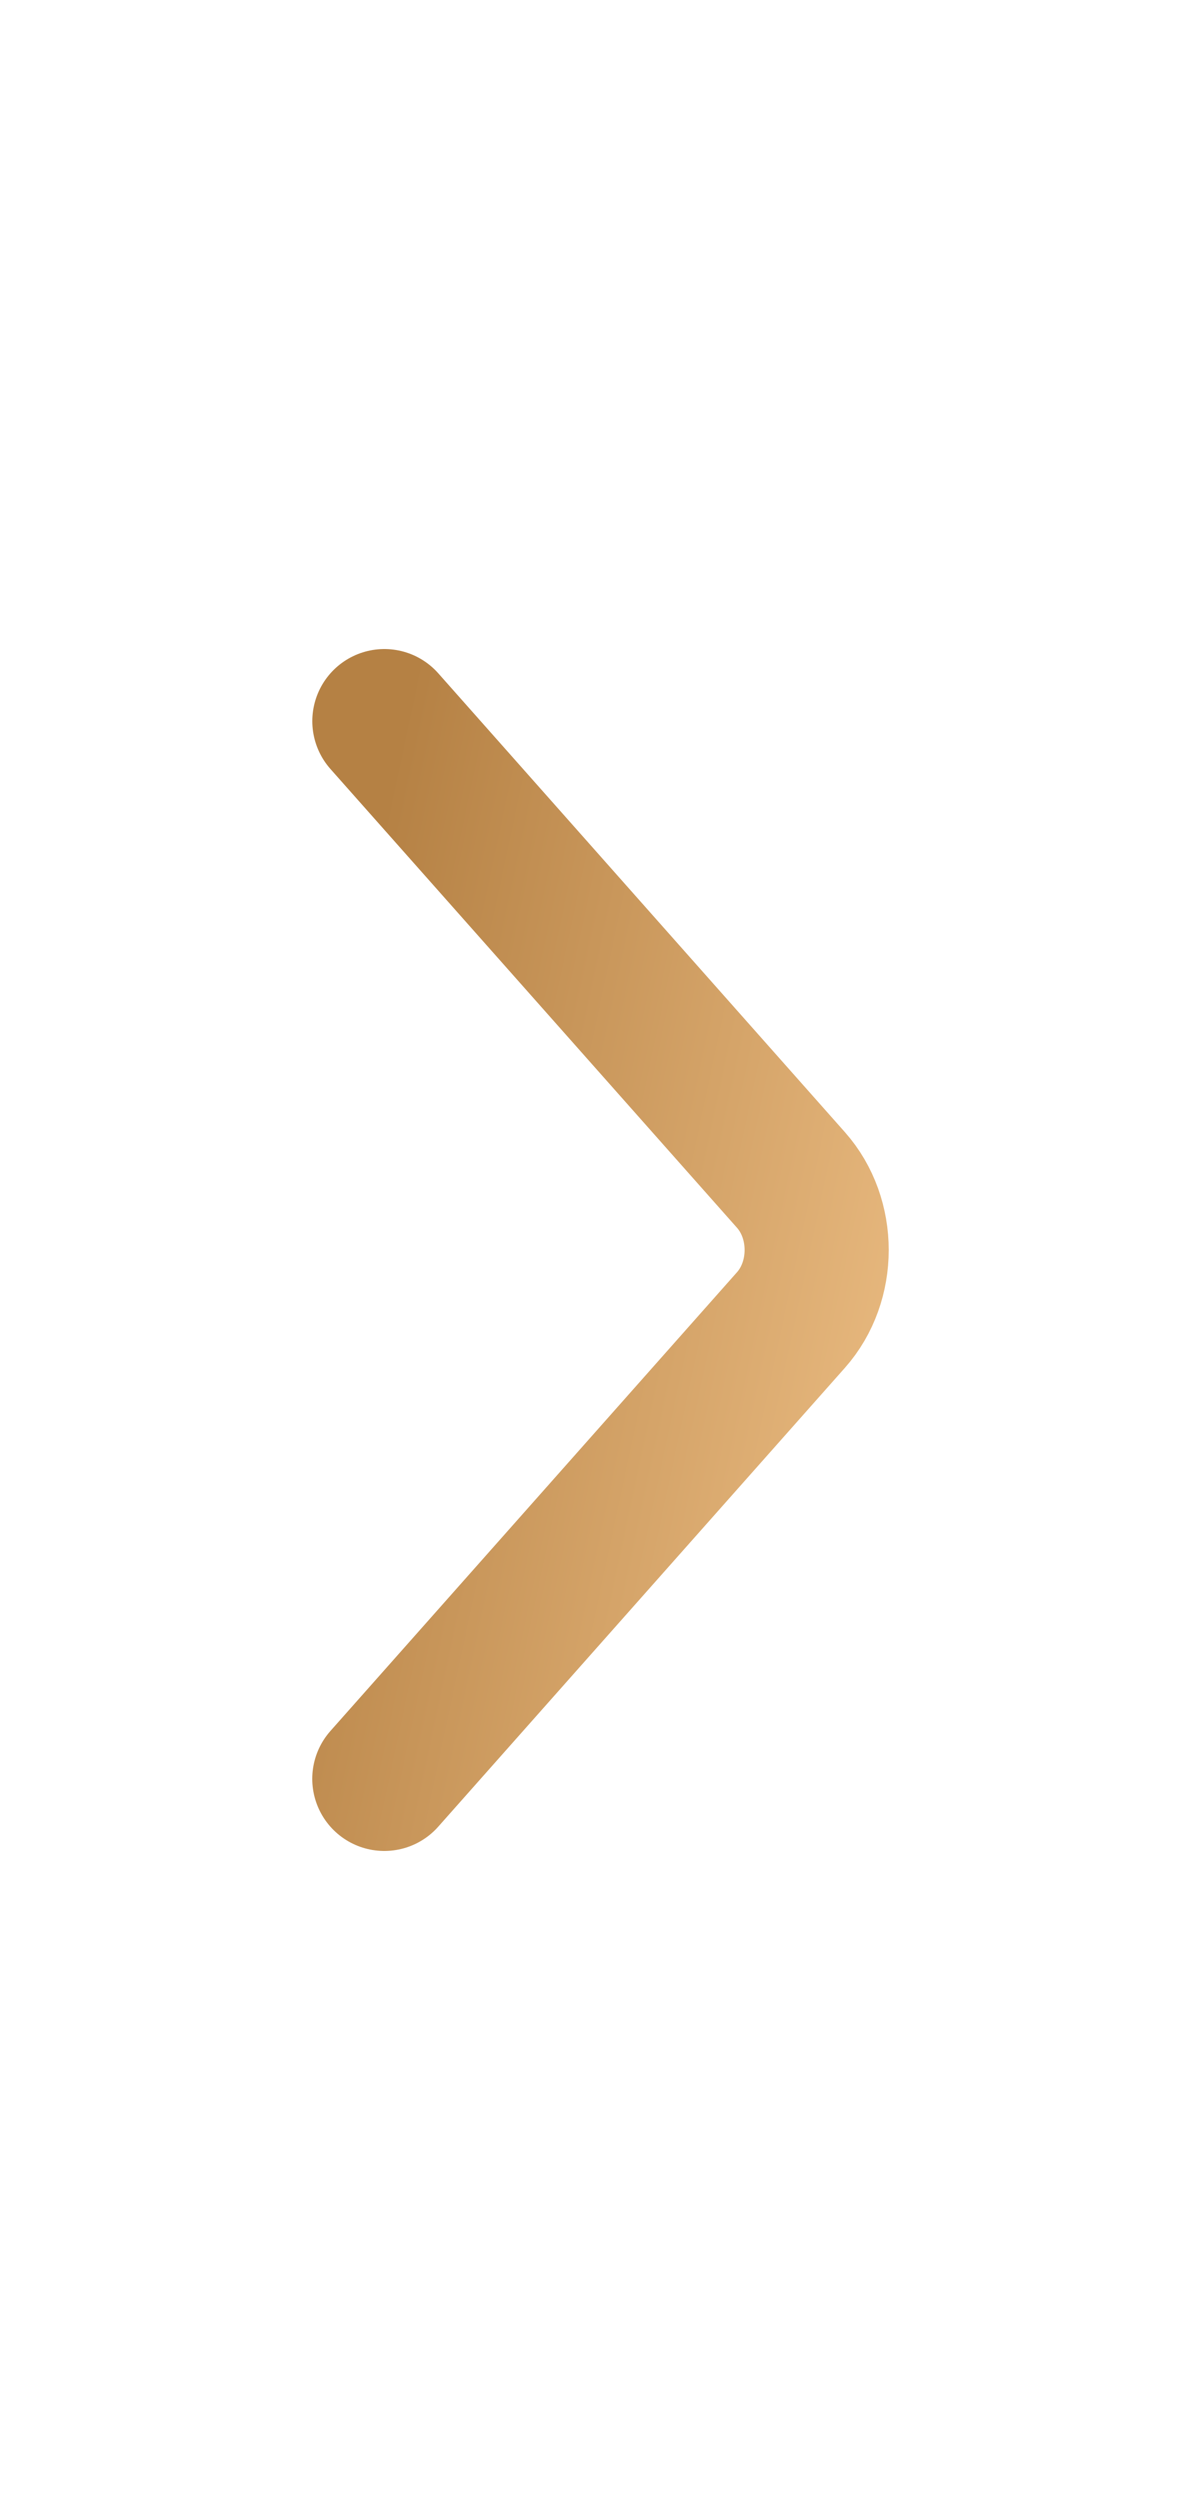 <svg width="25" height="52" viewBox="0 0 25 52" fill="none" xmlns="http://www.w3.org/2000/svg">
<path d="M8 37L16.465 27.456C17.178 26.651 17.178 25.349 16.465 24.544L8.001 15" stroke="url(#paint0_linear_128_452)" stroke-width="3" stroke-miterlimit="10" stroke-linecap="round"/>
<defs>
<linearGradient id="paint0_linear_128_452" x1="17" y1="37" x2="4.293" y2="34.288" gradientUnits="userSpaceOnUse">
<stop stop-color="#E8B97F"/>
<stop offset="1" stop-color="#B58144"/>
</linearGradient>
</defs>
</svg>
